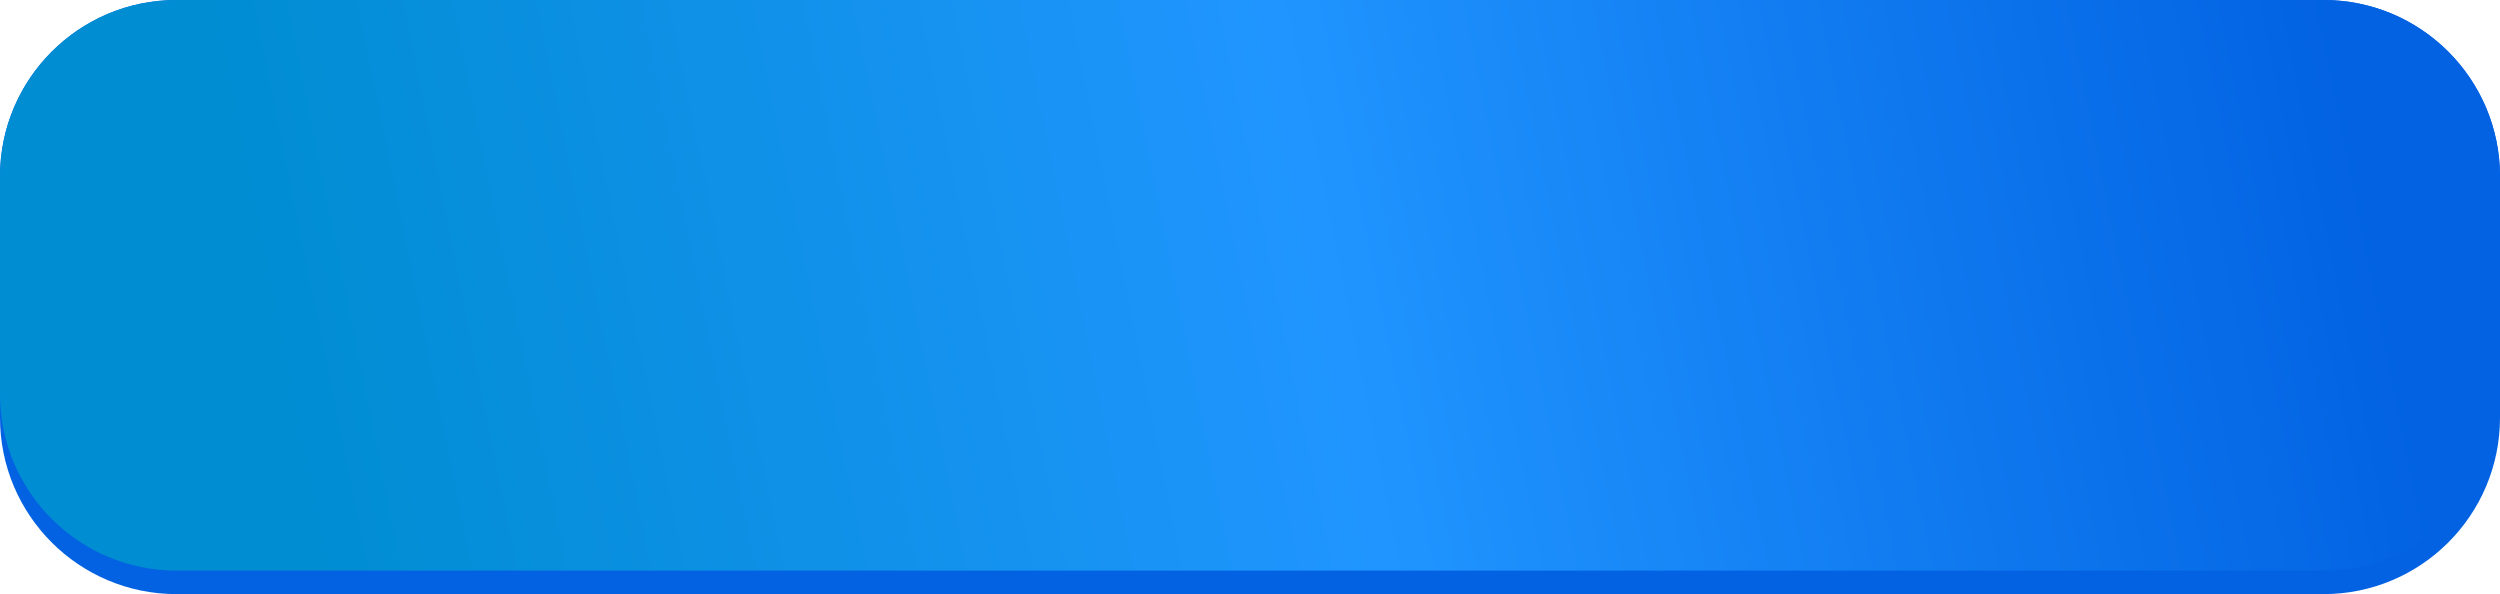 <?xml version="1.0" encoding="UTF-8"?> <svg xmlns="http://www.w3.org/2000/svg" width="425" height="101" viewBox="0 0 425 101" fill="none"> <path d="M0 30C0 13.431 13.431 0 30 0H395C411.569 0 425 13.431 425 30V71C425 87.569 411.569 101 395 101H30C13.431 101 0 87.569 0 71V30Z" fill="#0362E2"></path> <path d="M0 30C0 13.431 13.431 0 30 0H395C411.569 0 425 13.431 425 30V67C425 83.569 411.569 97 395 97H30C13.431 97 0 83.569 0 67V30Z" fill="url(#paint0_linear_291_2746)"></path> <defs> <linearGradient id="paint0_linear_291_2746" x1="49" y1="71.5" x2="396.782" y2="1.451" gradientUnits="userSpaceOnUse"> <stop stop-color="#008DD2"></stop> <stop offset="0.5" stop-color="#2095FF"></stop> <stop offset="1" stop-color="#0262E2"></stop> </linearGradient> </defs> </svg> 